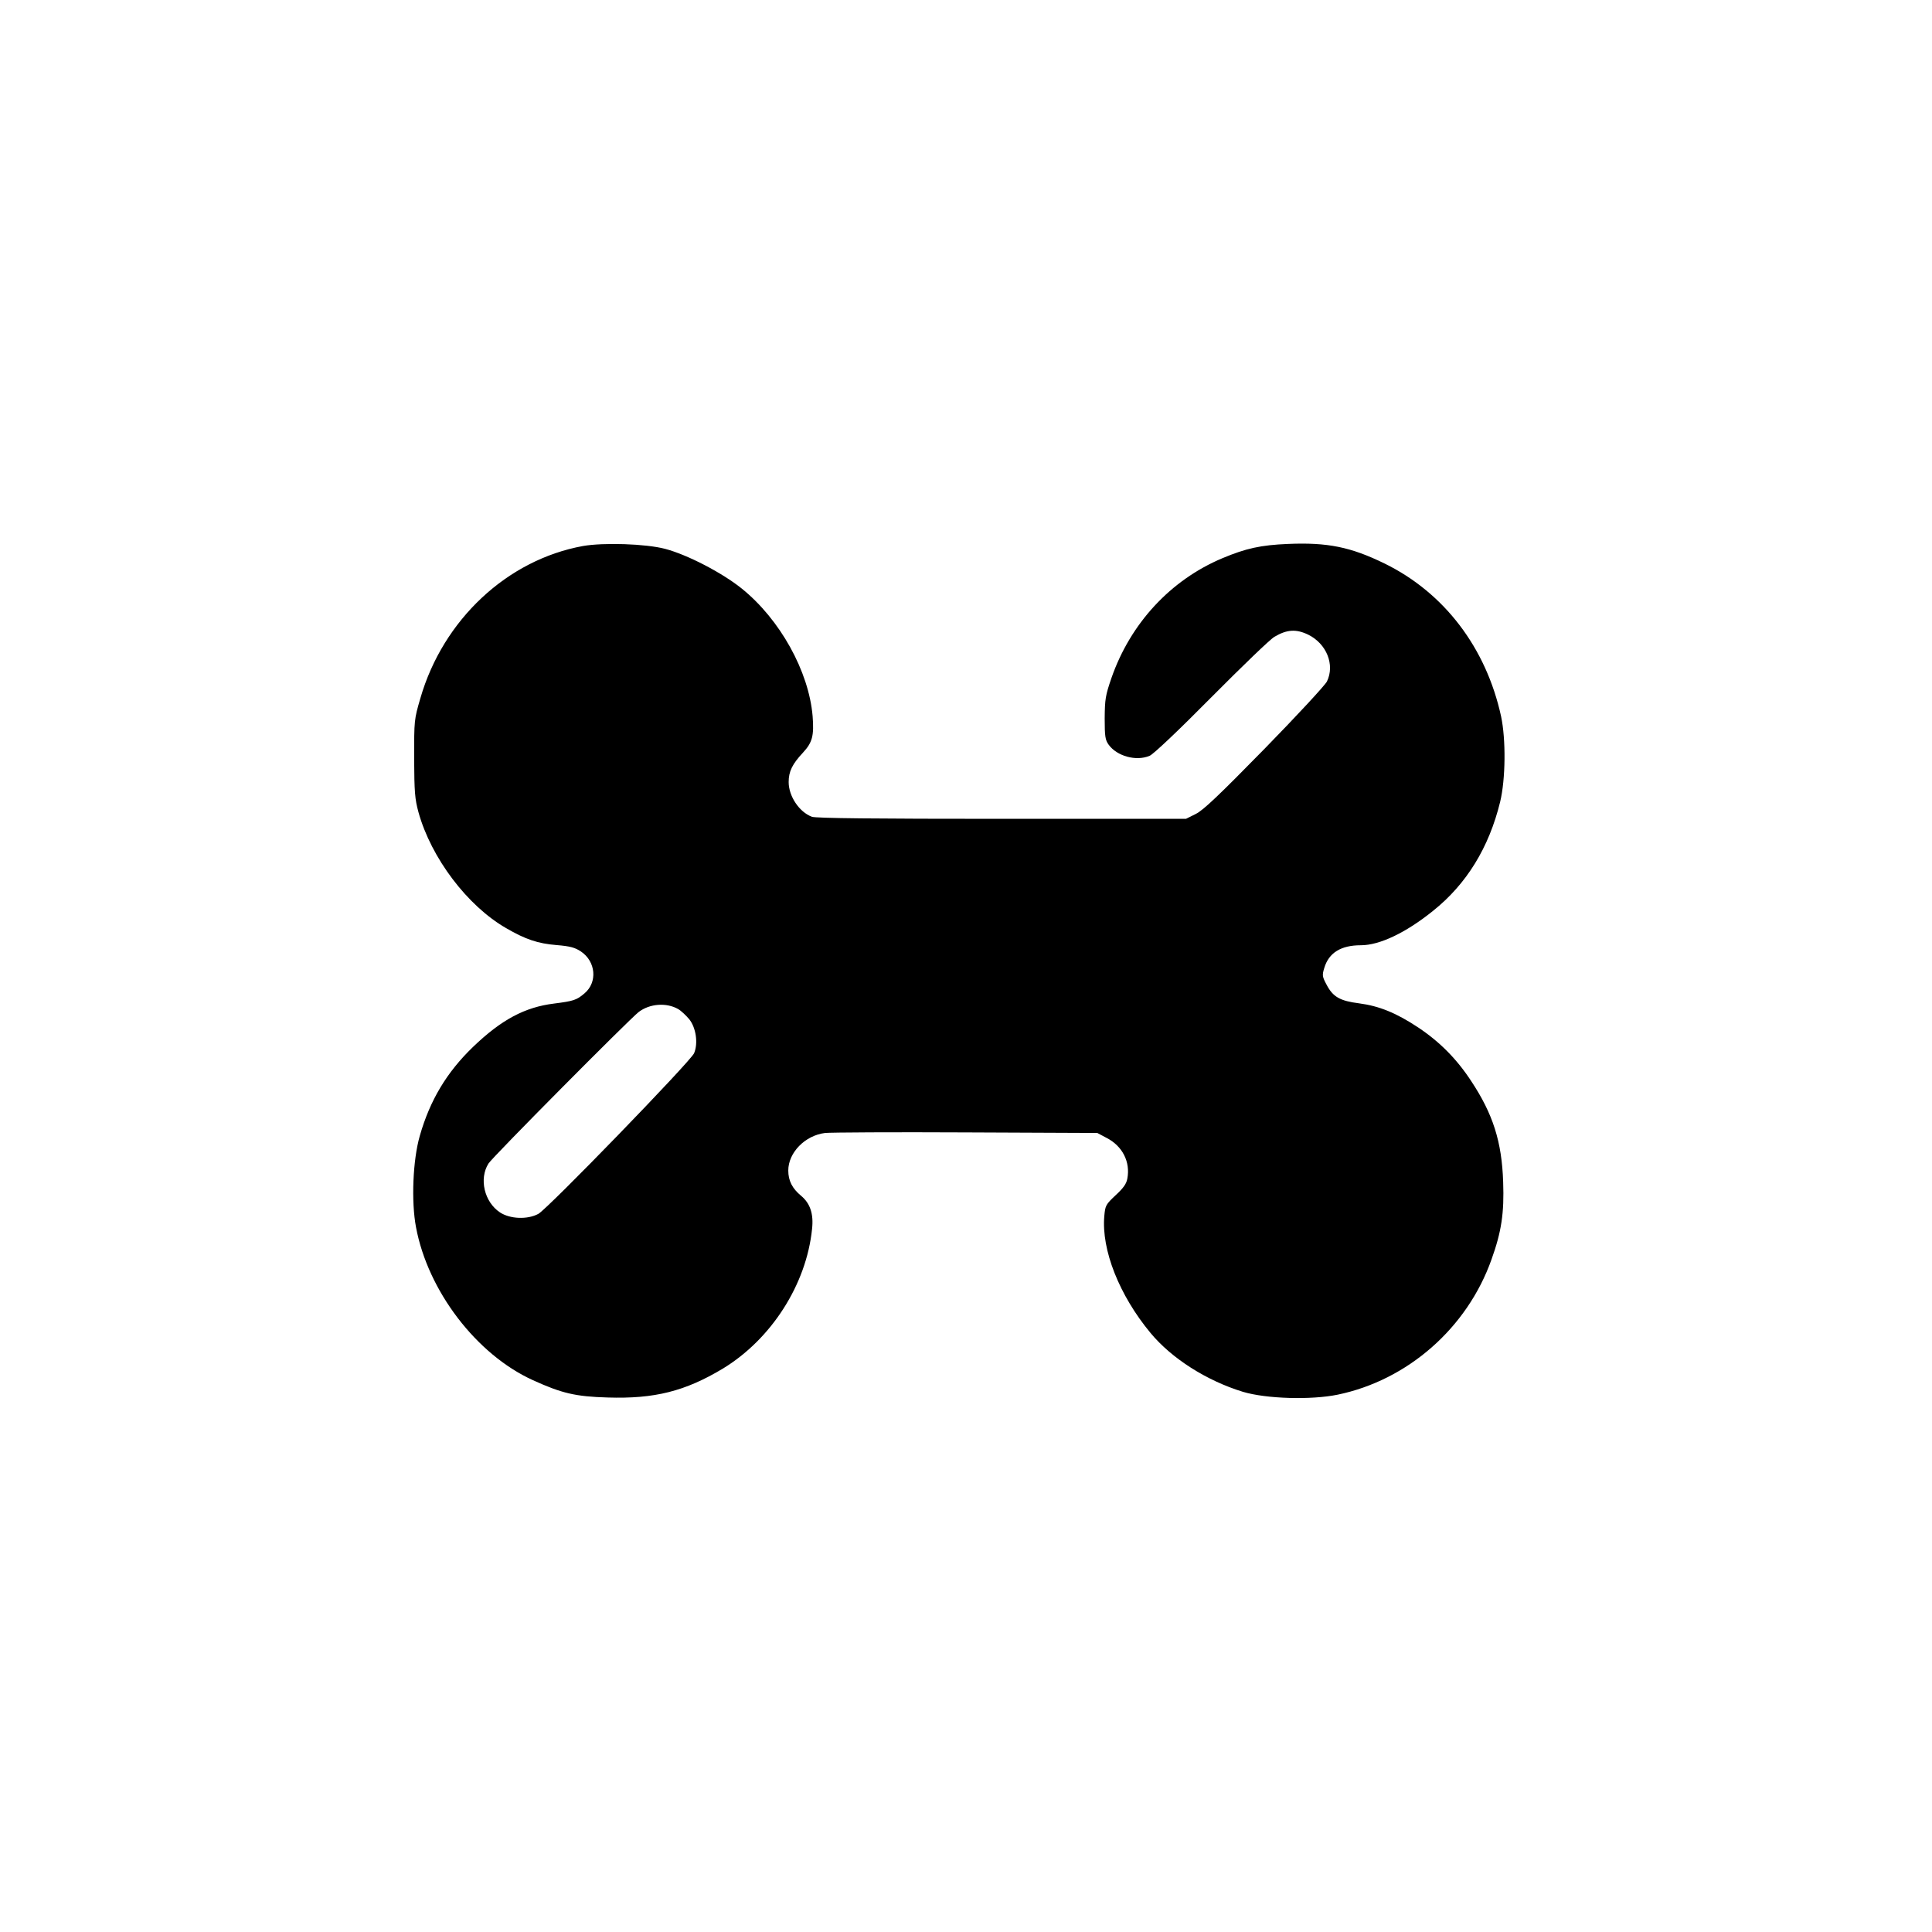 <?xml version="1.0" standalone="no"?>
<!DOCTYPE svg PUBLIC "-//W3C//DTD SVG 20010904//EN"
 "http://www.w3.org/TR/2001/REC-SVG-20010904/DTD/svg10.dtd">
<svg version="1.0" xmlns="http://www.w3.org/2000/svg"
 width="1024pt" height="1024pt" viewBox="0 0 1024 1024"
 preserveAspectRatio="xMidYMid meet">

<g transform="translate(0,1024) scale(0.1,-0.1)"
fill="#000000" stroke="none">
<path d="M3090 7346 c-402 -73 -742 -391 -862 -807 -33 -113 -33 -116 -33
-319 1 -180 4 -215 23 -285 67 -242 259 -496 464 -614 103 -60 169 -82 267
-90 73 -6 98 -13 130 -34 79 -53 89 -163 19 -222 -42 -36 -59 -41 -161 -54
-155 -19 -279 -85 -430 -230 -139 -134 -228 -282 -282 -471 -37 -128 -46 -349
-20 -485 63 -337 320 -674 619 -810 154 -70 226 -87 396 -92 249 -8 411 33
611 153 257 156 443 446 473 740 9 80 -10 136 -58 176 -47 39 -68 80 -68 134
0 95 89 186 195 199 28 3 365 5 747 3 l696 -3 49 -26 c84 -43 127 -127 110
-216 -5 -28 -21 -50 -62 -88 -52 -49 -55 -54 -60 -110 -16 -179 79 -420 245
-620 112 -135 297 -253 490 -312 123 -37 361 -44 502 -15 371 77 686 353 815
716 53 147 68 247 62 411 -7 214 -54 361 -170 536 -76 116 -166 207 -280 283
-116 77 -207 114 -313 128 -102 13 -139 34 -173 99 -23 43 -24 50 -12 89 24
80 88 120 194 120 99 0 238 66 382 182 178 142 297 336 356 578 29 120 31 331
5 453 -79 363 -301 655 -617 810 -180 88 -303 113 -513 104 -143 -6 -222 -23
-348 -76 -273 -115 -486 -344 -587 -634 -32 -93 -35 -112 -36 -214 0 -97 3
-115 21 -140 44 -61 146 -89 217 -59 20 8 155 136 328 311 162 163 312 308
334 320 66 39 115 42 179 11 97 -48 142 -159 99 -248 -10 -20 -159 -181 -331
-357 -242 -247 -324 -325 -364 -345 l-52 -26 -977 0 c-667 0 -987 3 -1006 11
-67 25 -123 109 -123 184 0 56 19 95 76 156 50 54 59 90 51 193 -20 238 -173
513 -375 676 -104 84 -289 180 -407 211 -103 27 -326 34 -435 15z m504 -2454
c16 -9 42 -34 59 -54 36 -45 48 -127 26 -180 -17 -42 -778 -827 -826 -852 -58
-31 -150 -27 -203 8 -83 55 -112 178 -61 259 21 34 747 765 796 803 59 45 147
51 209 16z"/>
</g>
</svg>
